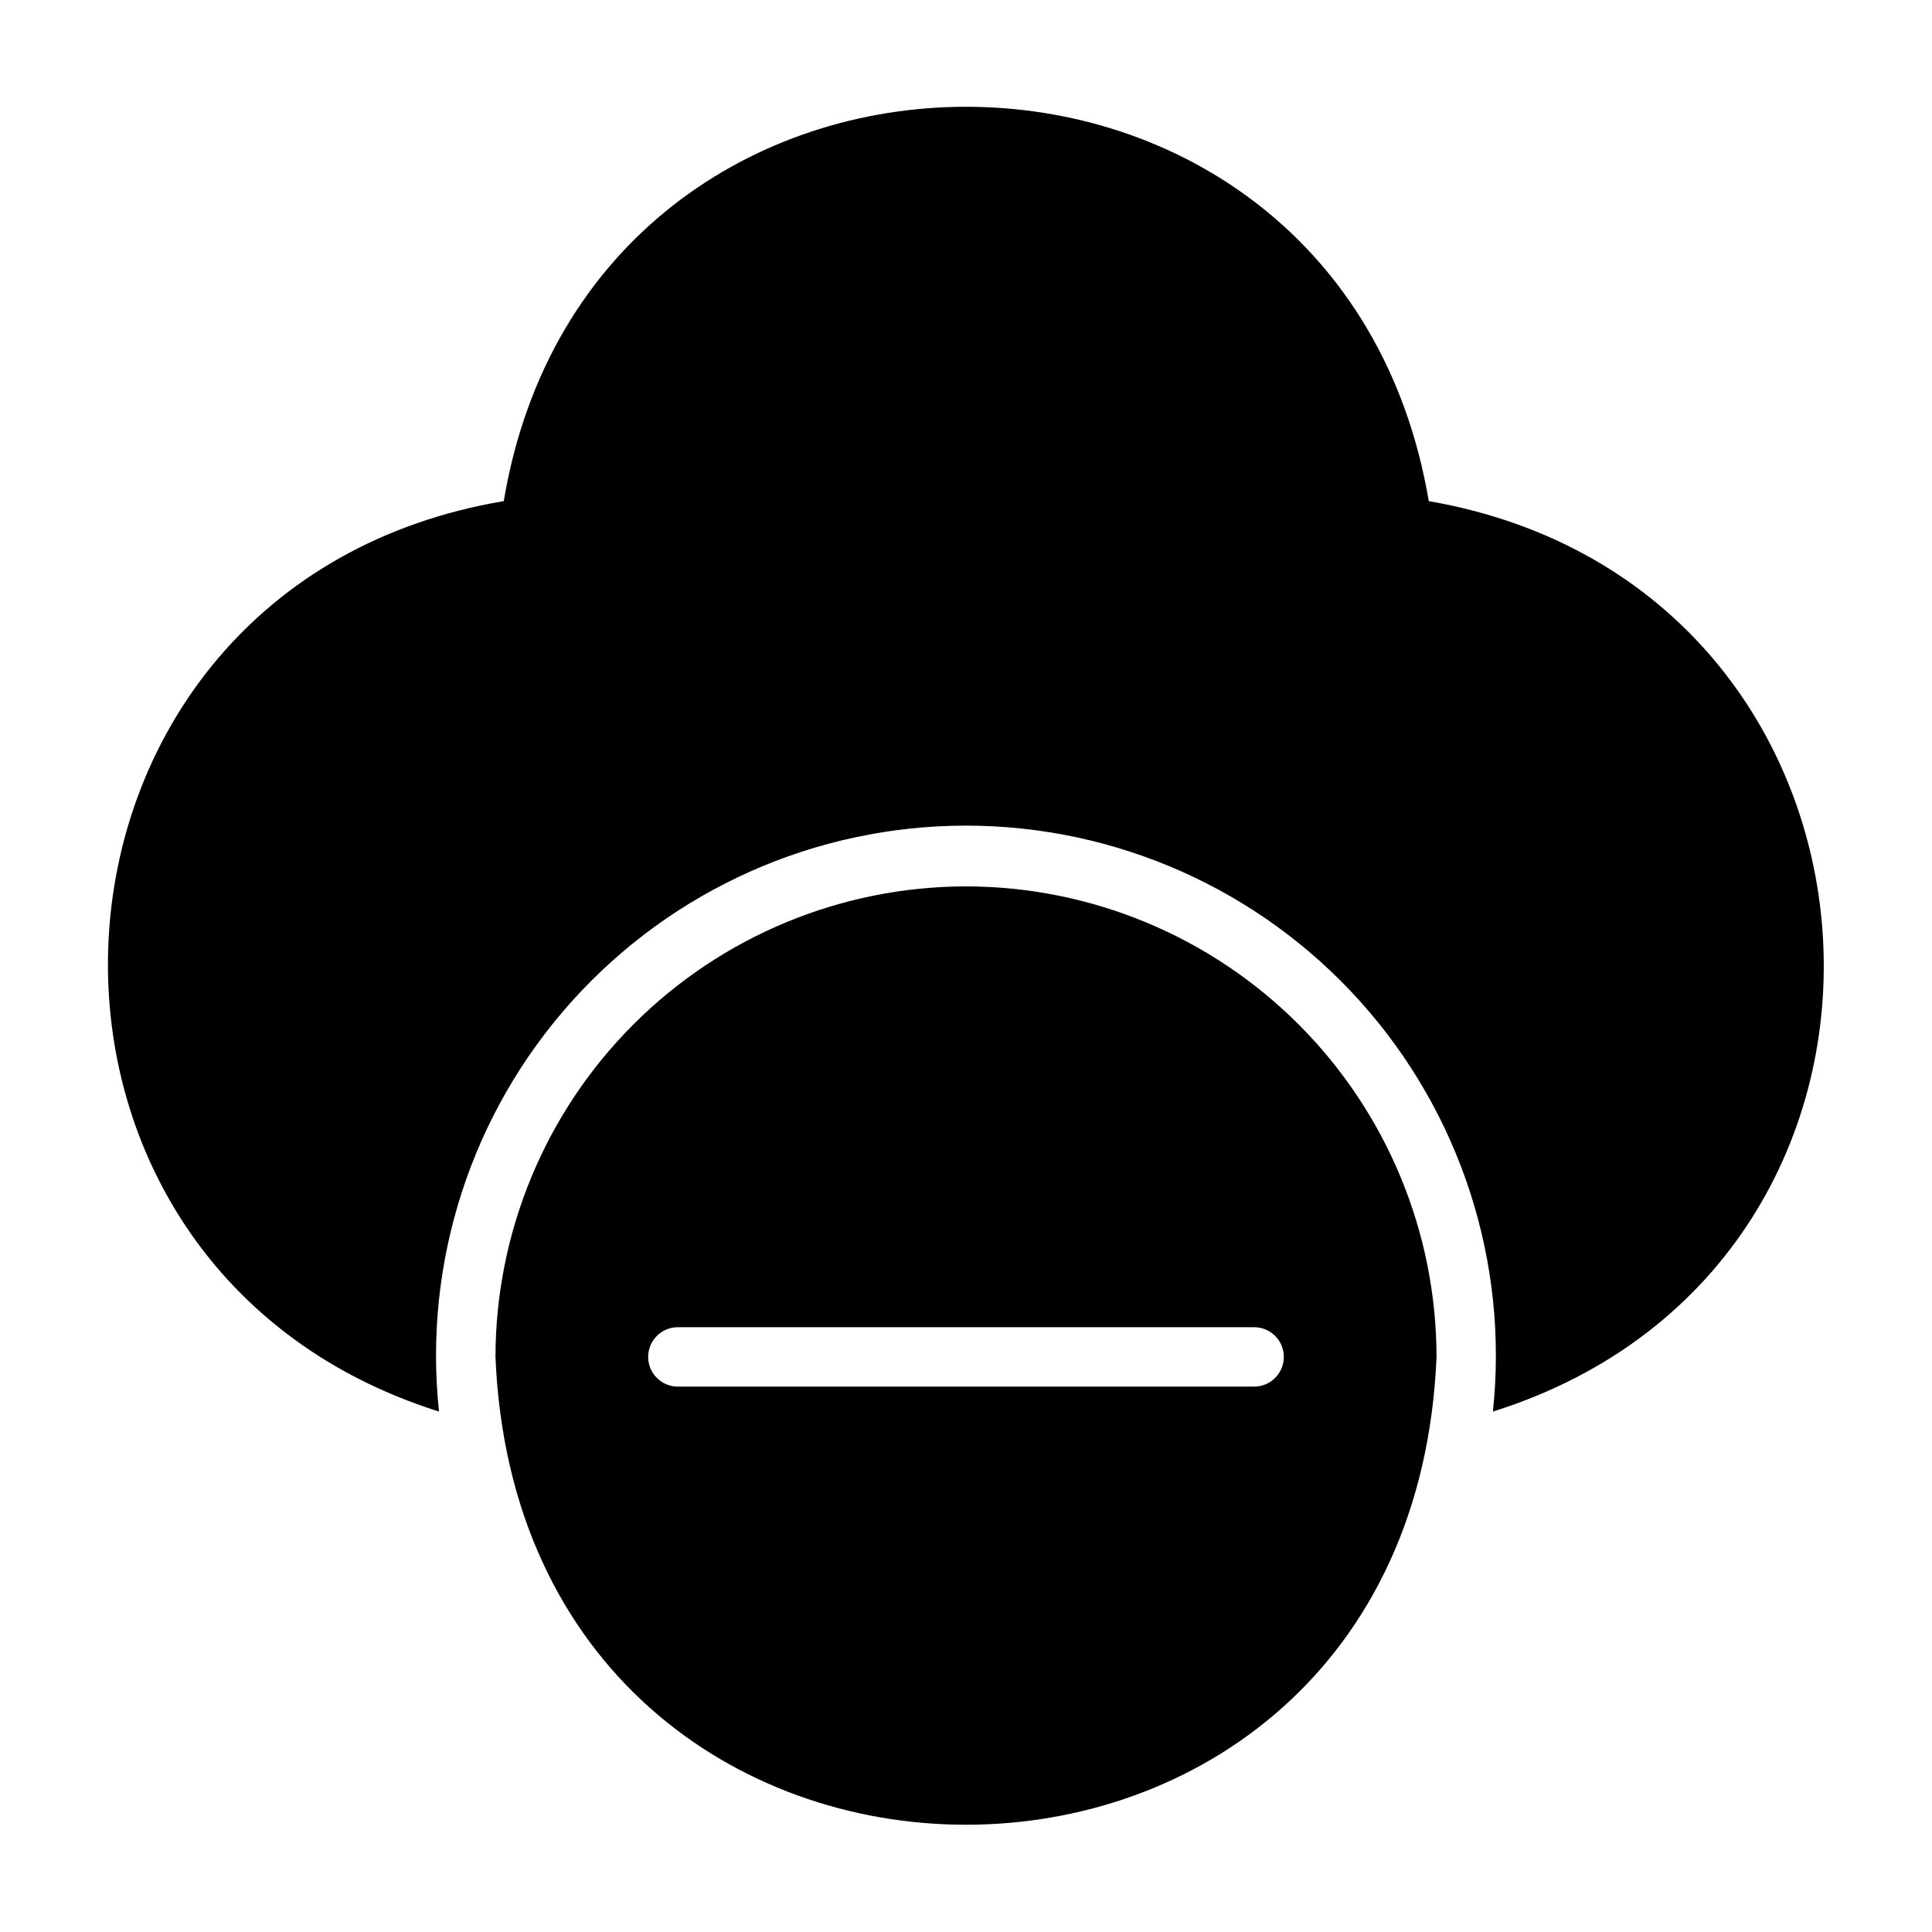<?xml version="1.0" encoding="UTF-8"?>
<!-- Uploaded to: SVG Repo, www.svgrepo.com, Generator: SVG Repo Mixer Tools -->
<svg fill="#000000" width="800px" height="800px" version="1.1" viewBox="144 144 512 512" xmlns="http://www.w3.org/2000/svg">
 <g>
  <path d="m522.64 276.8c-23.617-139.41-221.75-139.26-245.14 0-131.14 22.121-142.09 201.92-17.16 241.28-4.211-39.605 8.594-79.141 35.23-108.75 26.633-29.617 64.59-46.531 104.42-46.531 39.828 0 77.785 16.914 104.42 46.531 26.633 29.613 39.438 69.148 35.227 108.75 125.24-39.359 113.44-218.68-17.004-241.28z"/>
  <path d="m400 378.9c-33.059 0.039-64.75 13.191-88.125 36.566-23.379 23.375-36.527 55.066-36.57 88.125 6.848 165.31 242.54 165.31 249.39 0-0.043-33.059-13.191-64.75-36.566-88.125s-55.07-36.527-88.125-36.566zm76.359 132.57-152.72-0.004c-4.348 0-7.871-3.523-7.871-7.871s3.523-7.871 7.871-7.871h152.71c4.348 0 7.875 3.523 7.875 7.871s-3.527 7.871-7.875 7.871z"/>
 </g>
</svg>